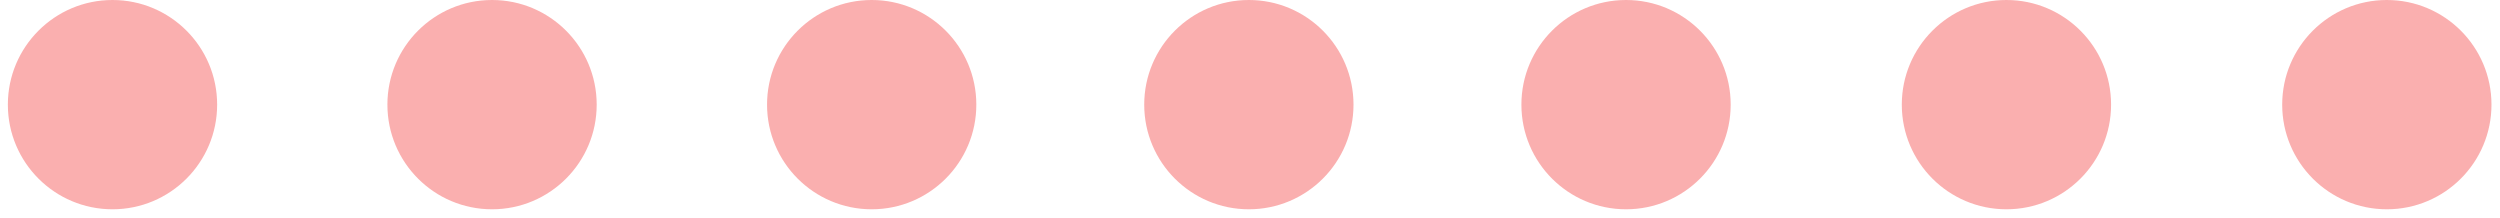 <?xml version="1.0" encoding="UTF-8"?> <svg xmlns="http://www.w3.org/2000/svg" width="264" height="23" viewBox="0 0 264 23" fill="none"><path d="M0.83 11.05C0.83 17.153 5.777 22.101 11.88 22.101C17.983 22.101 22.93 17.153 22.93 11.05C22.93 4.948 17.983 0 11.88 0C5.777 0 0.83 4.948 0.83 11.05Z" fill="#F43838" fill-opacity="0.4"></path><path d="M40.91 11.05C40.91 17.153 45.857 22.101 51.96 22.101C58.062 22.101 63.01 17.153 63.01 11.05C63.01 4.948 58.062 0 51.96 0C45.857 0 40.91 4.948 40.91 11.05Z" fill="#F43838" fill-opacity="0.4"></path><path d="M81 11.05C81 17.153 85.947 22.101 92.05 22.101C98.153 22.101 103.1 17.153 103.1 11.05C103.1 4.948 98.153 0 92.05 0C85.947 0 81 4.948 81 11.05Z" fill="#F43838" fill-opacity="0.4"></path><path d="M120.83 11.05C120.83 17.153 125.777 22.101 131.88 22.101C137.983 22.101 142.93 17.153 142.93 11.05C142.93 4.948 137.983 0 131.88 0C125.777 0 120.83 4.948 120.83 11.05Z" fill="#F43838" fill-opacity="0.4"></path><path d="M160.66 11.05C160.66 17.153 165.607 22.101 171.71 22.101C177.813 22.101 182.76 17.153 182.76 11.05C182.76 4.948 177.813 0 171.71 0C165.607 0 160.66 4.948 160.66 11.05Z" fill="#F43838" fill-opacity="0.4"></path><path d="M200.83 11.05C200.83 17.153 205.777 22.101 211.88 22.101C217.983 22.101 222.93 17.153 222.93 11.05C222.93 4.948 217.983 0 211.88 0C205.777 0 200.83 4.948 200.83 11.05Z" fill="#F43838" fill-opacity="0.4"></path><path d="M241 11.05C241 17.153 245.947 22.101 252.05 22.101C258.153 22.101 263.1 17.153 263.1 11.05C263.1 4.948 258.153 0 252.05 0C245.947 0 241 4.948 241 11.05Z" fill="#F43838" fill-opacity="0.4"></path></svg> 